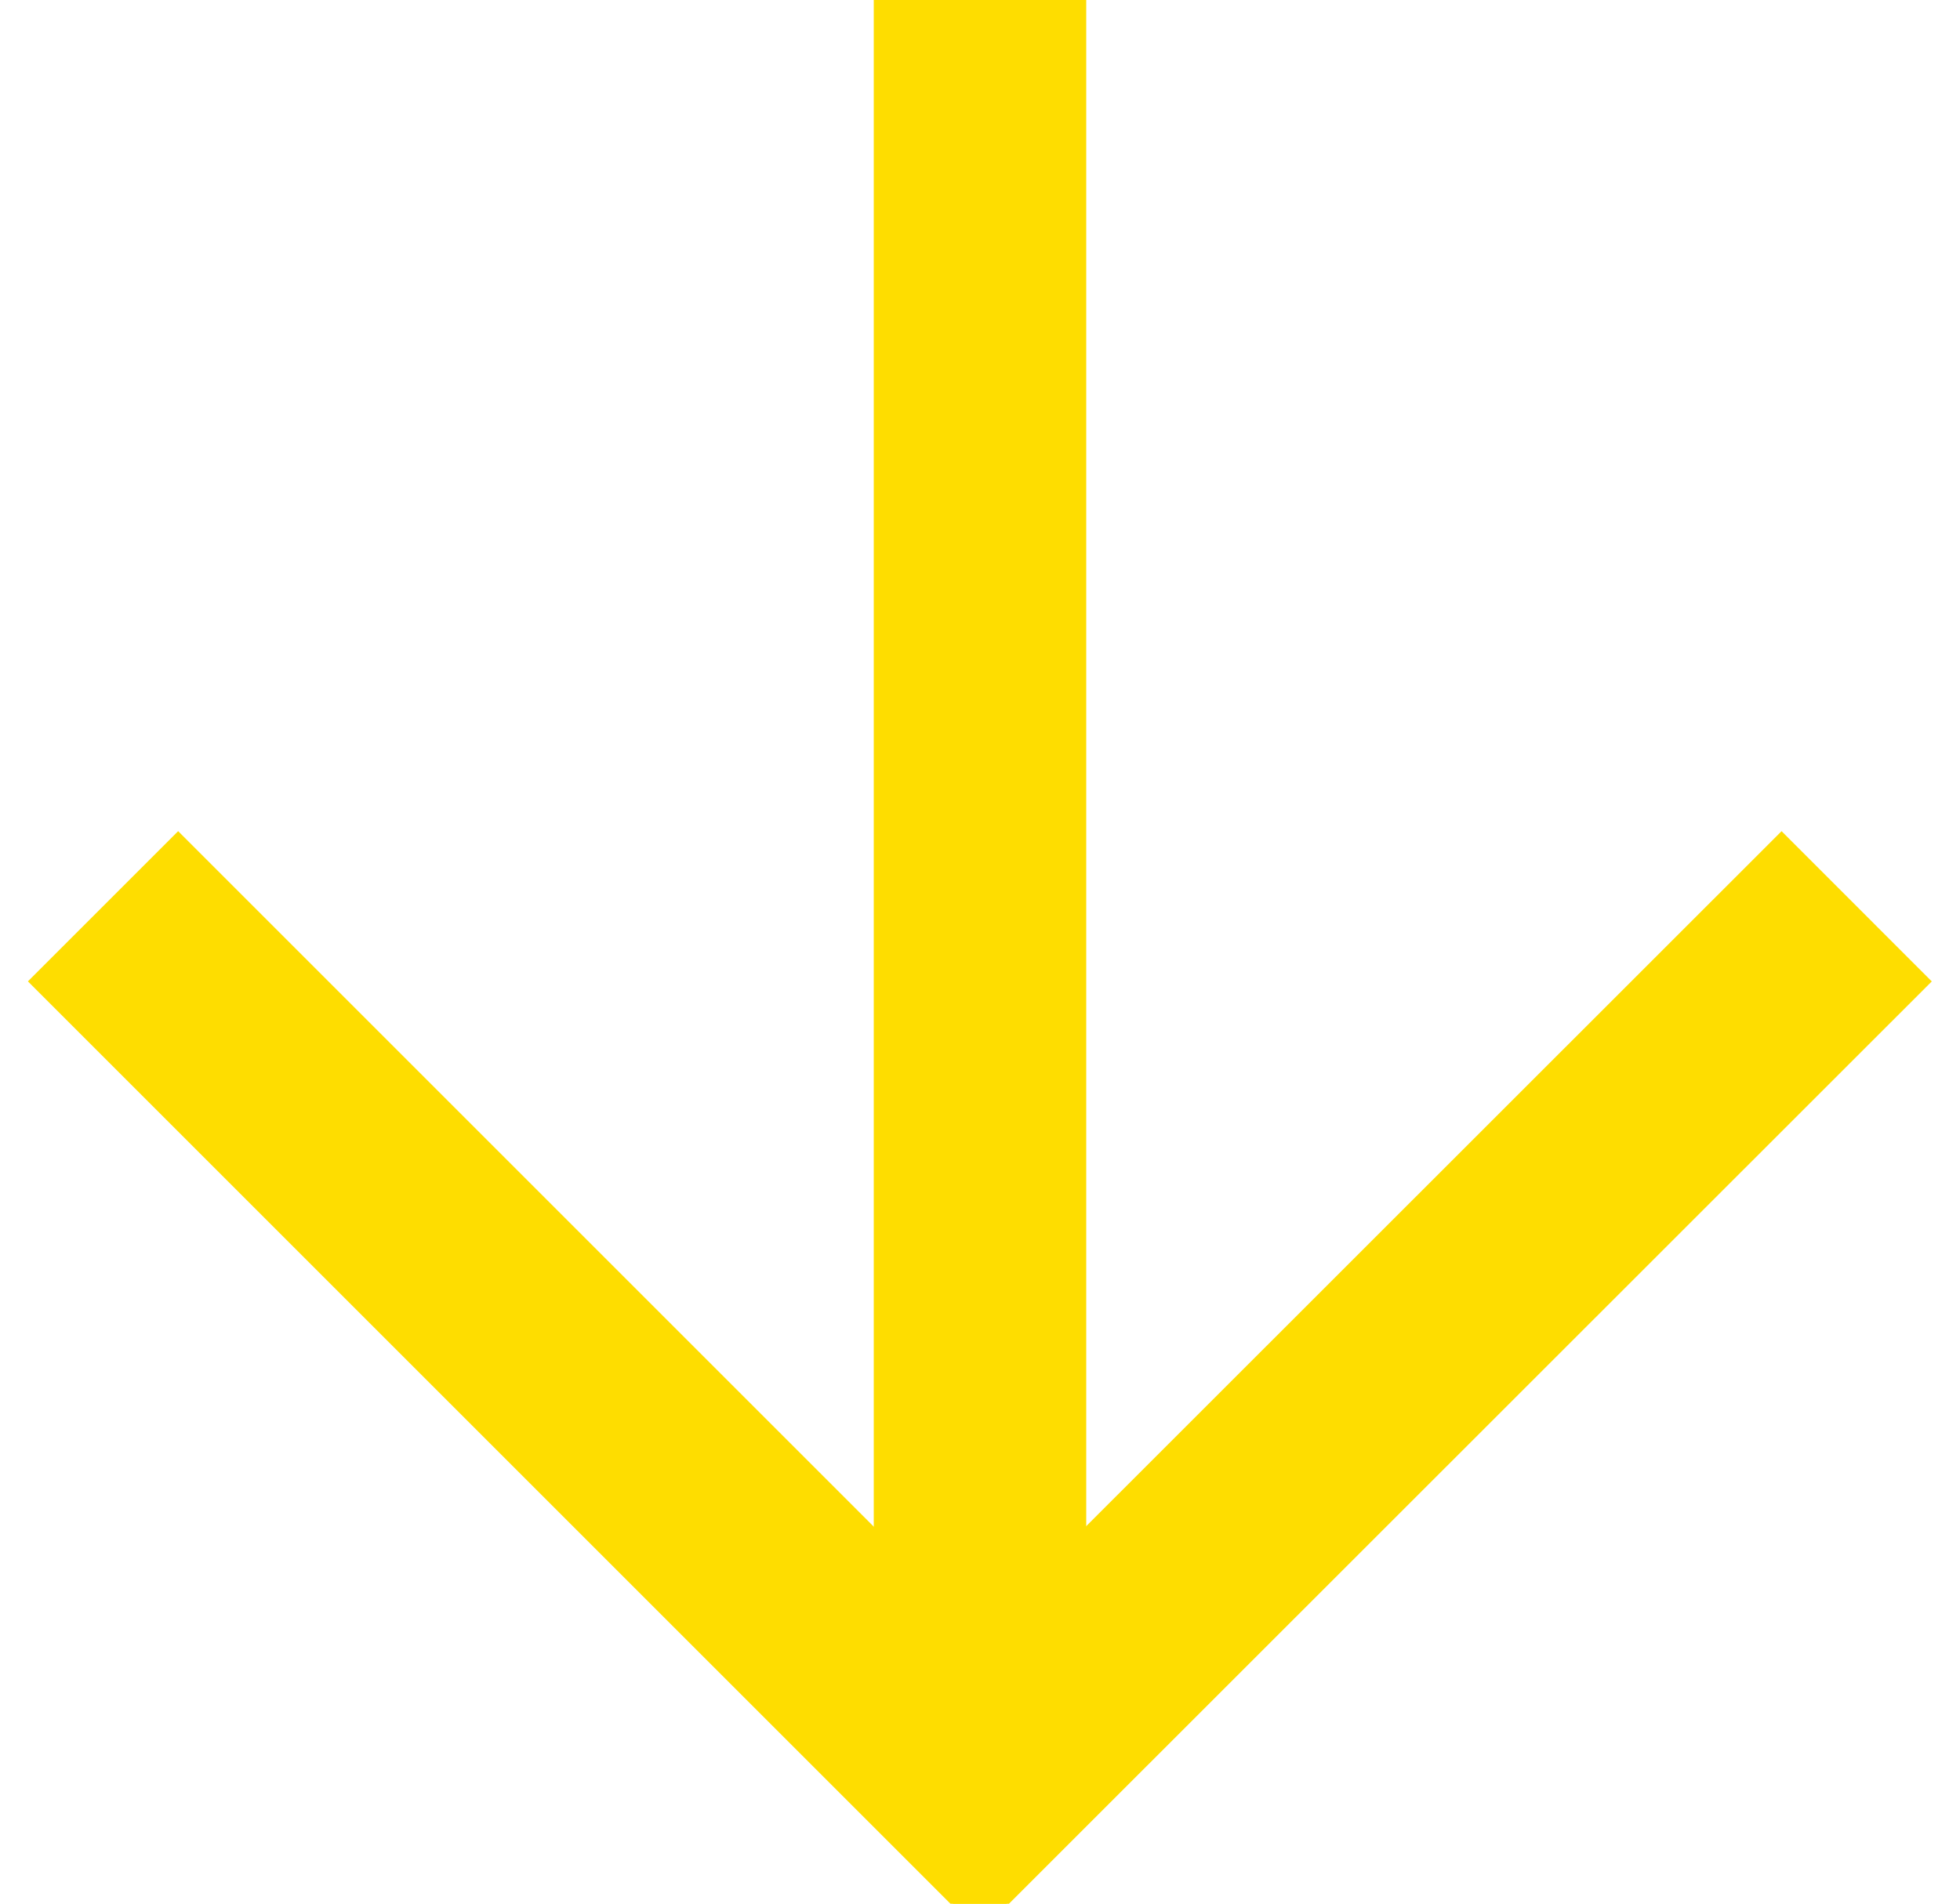 <?xml version="1.0" encoding="UTF-8" standalone="no"?>
<svg
   xmlns:dc="http://purl.org/dc/elements/1.1/"
   xmlns:cc="http://creativecommons.org/ns#"
   xmlns:rdf="http://www.w3.org/1999/02/22-rdf-syntax-ns#"
   xmlns:svg="http://www.w3.org/2000/svg"
   xmlns="http://www.w3.org/2000/svg"
   xmlns:sodipodi="http://sodipodi.sourceforge.net/DTD/sodipodi-0.dtd"
   xmlns:inkscape="http://www.inkscape.org/namespaces/inkscape"
   viewBox="0 0 43.45 42.21"
   version="1.1"
   id="svg16"
   sodipodi:docname="yellowarrow_down.svg"
   inkscape:version="0.92.4 5da689c313, 2019-01-14">
  <sodipodi:namedview
     pagecolor="#ffffff"
     bordercolor="#666666"
     borderopacity="1"
     objecttolerance="10"
     gridtolerance="10"
     guidetolerance="10"
     inkscape:pageopacity="0"
     inkscape:pageshadow="2"
     inkscape:window-width="1366"
     inkscape:window-height="723"
     id="namedview18"
     showgrid="false"
     inkscape:zoom="5.5910923"
     inkscape:cx="21.725"
     inkscape:cy="21.105"
     inkscape:window-x="0"
     inkscape:window-y="0"
     inkscape:window-maximized="1"
     inkscape:current-layer="svg16" />
  <defs
     id="defs4">
    <style
       id="style2">.cls-1{fill:#fedd00;}</style>
  </defs>
  <title
     id="title6">yellowarrow</title>
  <g
     id="Layer_2"
     data-name="Layer 2"
     transform="rotate(90,21.722,21.108)">
    <g
       id="Layer_1-2"
       data-name="Layer 1">
      <rect
         class="cls-1"
         y="18.75"
         width="38.97"
         height="4.71"
         id="rect8"
         x="0"
         style="fill:#fedd00" />
      <rect
         class="cls-1"
         x="28.89"
         y="-2.7"
         width="4.71"
         height="29.8"
         transform="rotate(-44.99,31.254,12.207)"
         id="rect10"
         style="fill:#fedd00" />
      <rect
         class="cls-1"
         x="16.35"
         y="27.65"
         width="29.8"
         height="4.71"
         transform="rotate(-45,31.253,30.015)"
         id="rect12"
         style="fill:#fedd00" />
    </g>
  </g>
</svg>
